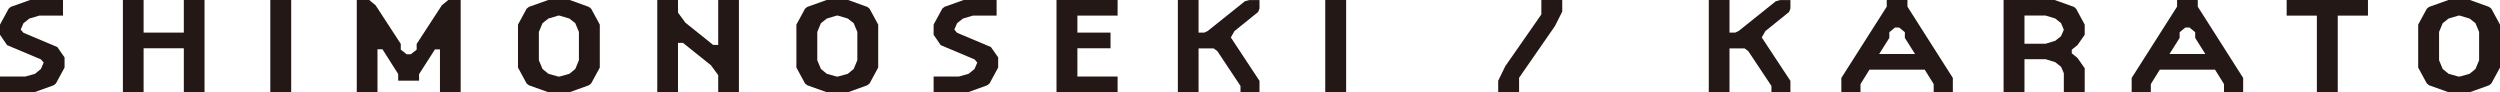 <?xml version="1.0" encoding="UTF-8"?><svg id="b" xmlns="http://www.w3.org/2000/svg" viewBox="0 0 289.68 10.68"><defs><style>.d{fill:#231815;stroke-width:0px;}</style></defs><g id="c"><path class="d" d="m.82,5.23l-.82-1.2v-1.18l1-1.84.24-.21,2.24-.8h3.82v1.81h-2.76l-1.14.34-.68.54-.32.74.32.37,3.92,1.65.84,1.2v1.18l-1,1.84-.26.21-2.22.8H0v-1.81h2.92l1.14-.32.68-.56.32-.74-.32-.37-3.92-1.65Z"/><path class="d" d="m16.64,5.59v5.09h-2.4V0h2.4v3.78h4.66V0h2.4v10.68h-2.4v-5.09h-4.66Z"/><path class="d" d="m31.32,0h2.42v10.68h-2.42V0Z"/><path class="d" d="m48.56,8.58v.77h-2.42v-.77l-1.82-2.87h-.58v4.96h-2.4V0h1.44l.74.61,2.92,4.48v.66l.68.54h.48l.68-.54v-.66l2.92-4.48.74-.61h1.44v10.68h-2.4v-4.96h-.58l-1.84,2.87Z"/><path class="d" d="m63.52,10.68l-2.24-.8-.26-.21-1-1.84V2.85l1-1.84.26-.21,2.24-.8h2.5l2.22.8.26.21,1,1.84v4.98l-1,1.84-.26.21-2.22.8h-2.5Zm1.16-8.87l-1.14.34-.68.54-.42,1.01v3.28l.42,1.01.68.56,1.14.32h.16l1.14-.32.68-.56.42-1.01v-3.28l-.42-1.01-.68-.54-1.14-.34h-.16Z"/><path class="d" d="m78.56,4.96v5.71h-2.4V0h2.4v1.46l.86,1.17,3.22,2.58h.58V0h2.4v10.68h-2.4v-1.97l-.84-1.15-3.24-2.59h-.58Z"/><path class="d" d="m95.78,10.68l-2.24-.8-.26-.21-1-1.84V2.85l1-1.84.26-.21,2.24-.8h2.5l2.22.8.26.21,1,1.84v4.98l-1,1.84-.26.21-2.22.8h-2.5Zm1.16-8.87l-1.14.34-.68.54-.42,1.01v3.28l.42,1.01.68.56,1.14.32h.16l1.14-.32.68-.56.42-1.01v-3.28l-.42-1.01-.68-.54-1.14-.34h-.16Z"/><path class="d" d="m109,5.23l-.82-1.2v-1.18l1-1.84.24-.21,2.24-.8h3.82v1.81h-2.76l-1.14.34-.68.54-.32.74.32.37,3.92,1.65.84,1.2v1.18l-1,1.84-.26.21-2.22.8h-4v-1.81h2.92l1.14-.32.68-.56.32-.74-.32-.37-3.92-1.65Z"/><path class="d" d="m124.84,8.87h4.66v1.81h-7.08V0h7.08v1.81h-4.66v1.97h3.84v1.81h-3.84v3.28Z"/><path class="d" d="m138.88,5.59v5.09h-2.4V0h2.4v3.78h.66l.4-.19,4.3-3.44.5-.14h1.2v.98l-.16.4-2.74,2.21-.42.74,3.32,5.03v1.33h-2.2v-.74l-2.68-4.03-.42-.32h-1.76Z"/><path class="d" d="m153.56,0h2.42v10.68h-2.42V0Z"/><path class="d" d="m178.6,0h2.42v1.34l-.84,1.67-4.16,6v1.67h-2.42v-1.33l.82-1.68,4.18-6V0Z"/><path class="d" d="m200.4,5.59v5.09h-2.4V0h2.4v3.78h.66l.4-.19,4.3-3.44.5-.14h1.2v.98l-.16.4-2.74,2.21-.42.74,3.32,5.03v1.33h-2.2v-.74l-2.68-4.03-.42-.32h-1.76Z"/><path class="d" d="m216.62,8.07l-1.04,1.67v.94h-2.22v-1.65l5.26-8.26v-.77h2.4v.77l5.26,8.26v1.65h-2.22v-.94l-1.04-1.67h-6.4Zm5.28-1.81l-1.18-1.87v-.66l-.66-.54h-.48l-.66.54v.66l-1.18,1.87h4.16Z"/><path class="d" d="m239.14,8.48l-.32-.74-.68-.54-1.12-.34h-2.44v3.81h-2.42V0h5.92l2.24.8.24.21,1,1.84v1.18l-.84,1.2-.66.53v.42l.66.53.84,1.2v2.77h-2.42v-2.19Zm-4.56-3.41h2.44l1.12-.34.68-.54.32-.74-.32-.77-.68-.54-1.12-.34h-2.44v3.26Z"/><path class="d" d="m250.26,8.07l-1.04,1.67v.94h-2.22v-1.65l5.26-8.26v-.77h2.4v.77l5.26,8.26v1.65h-2.22v-.94l-1.04-1.67h-6.4Zm5.28-1.81l-1.18-1.87v-.66l-.66-.54h-.48l-.66.54v.66l-1.18,1.87h4.16Z"/><path class="d" d="m270.88,1.81v8.87h-2.42V1.81h-3.5V0h9.42v1.81h-3.5Z"/><path class="d" d="m283.7,10.68l-2.24-.8-.26-.21-1-1.84V2.85l1-1.84.26-.21,2.24-.8h2.5l2.22.8.26.21,1,1.84v4.98l-1,1.84-.26.21-2.22.8h-2.5Zm1.16-8.87l-1.14.34-.68.54-.42,1.01v3.28l.42,1.01.68.56,1.14.32h.16l1.14-.32.68-.56.42-1.01v-3.28l-.42-1.01-.68-.54-1.14-.34h-.16Z"/></g></svg>